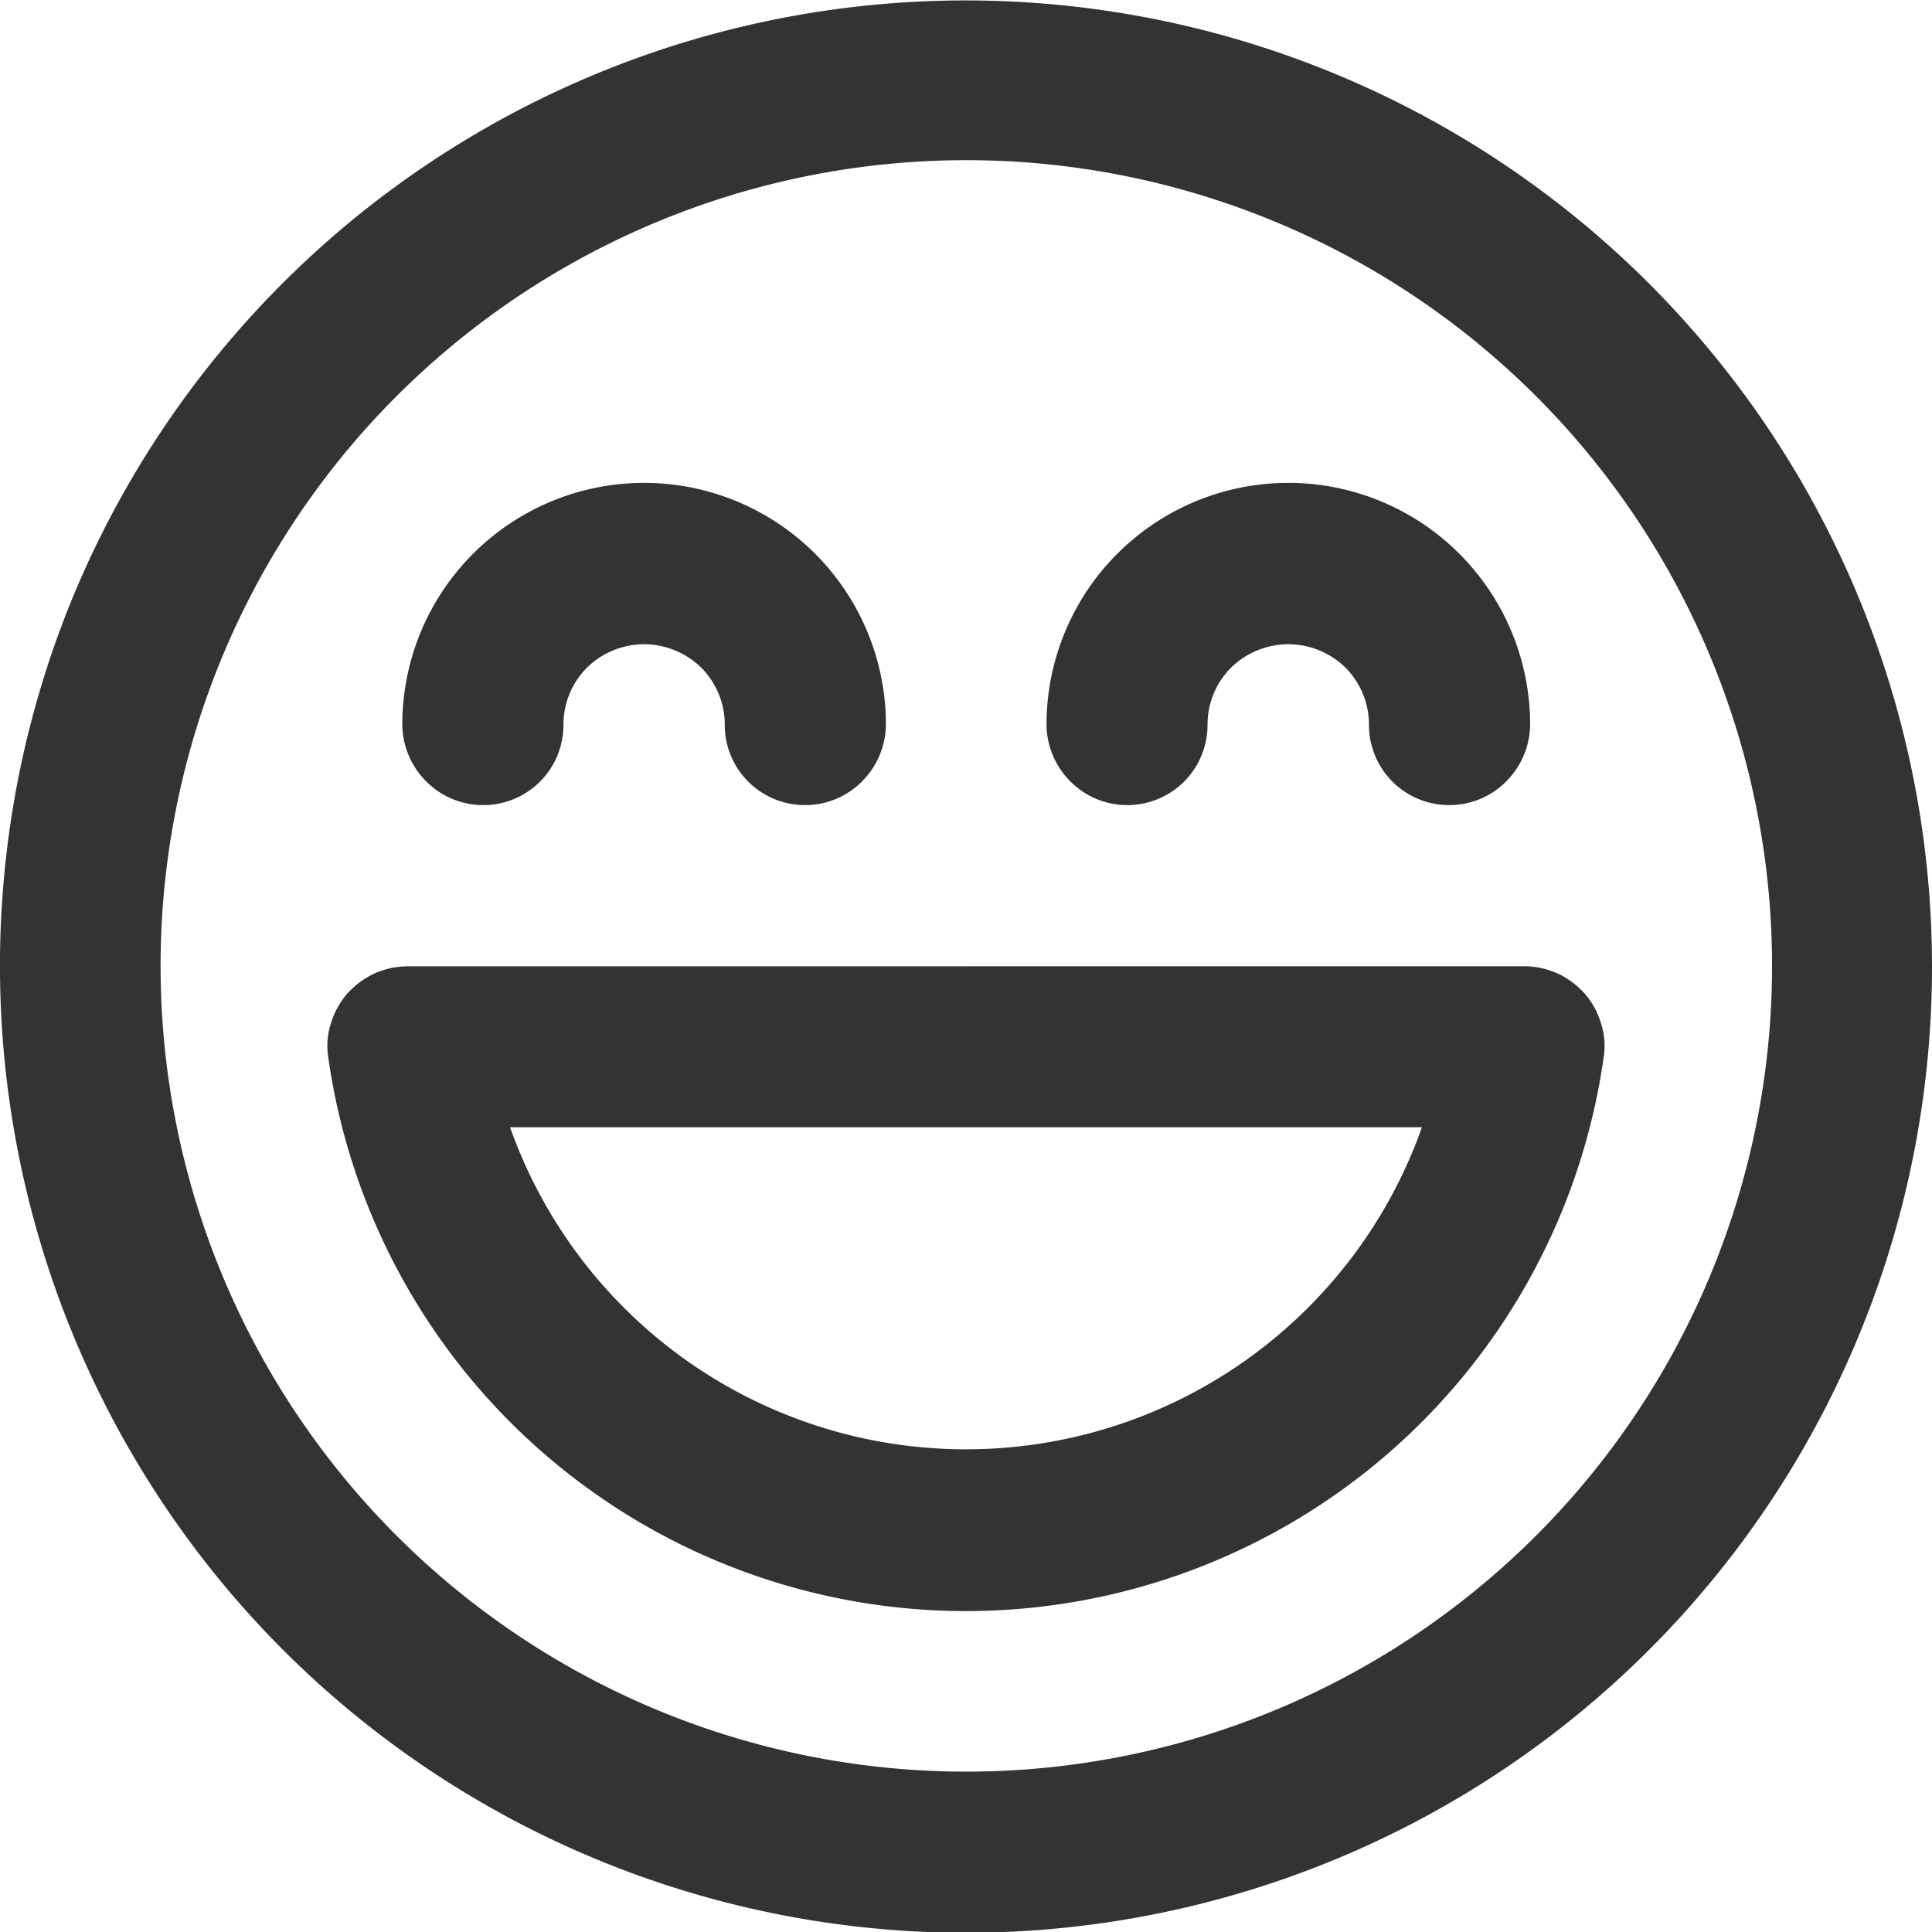 <svg xmlns="http://www.w3.org/2000/svg" width="27.201" height="27.206" viewBox="0 0 27.201 27.206">
  <path id="Path_1440" data-name="Path 1440" d="M1493.442,978.445a1.156,1.156,0,0,0-.8.332,1.137,1.137,0,0,0-.329.8,1.128,1.128,0,0,1-1.131,1.133,1.125,1.125,0,0,1-.8-.332,1.147,1.147,0,0,1-.338-.8,3.4,3.4,0,0,1,6.809,0,1.147,1.147,0,0,1-.338.8,1.125,1.125,0,0,1-.8.332,1.128,1.128,0,0,1-1.131-1.133,1.137,1.137,0,0,0-.329-.8A1.16,1.16,0,0,0,1493.442,978.445Zm9.078,0a1.161,1.161,0,0,0-.81.332,1.138,1.138,0,0,0-.329.8,1.128,1.128,0,0,1-1.13,1.133,1.125,1.125,0,0,1-.8-.332,1.147,1.147,0,0,1-.337-.8,3.4,3.4,0,0,1,6.809,0,1.147,1.147,0,0,1-.338.8,1.125,1.125,0,0,1-.8.332,1.128,1.128,0,0,1-1.131-1.133,1.136,1.136,0,0,0-.329-.8A1.155,1.155,0,0,0,1502.52,978.445Zm-12.394,4.535a1.164,1.164,0,0,0-.473.1,1.213,1.213,0,0,0-.388.289,1.142,1.142,0,0,0-.228.422,1.028,1.028,0,0,0-.034.48,9.068,9.068,0,0,0,17.954,0,1.029,1.029,0,0,0-.034-.481,1.142,1.142,0,0,0-.228-.422,1.21,1.21,0,0,0-.388-.289,1.175,1.175,0,0,0-.472-.1Zm7.855,6.8a6.809,6.809,0,0,1-6.42-4.534H1504.4a6.809,6.809,0,0,1-6.421,4.534Zm13.6-6.8a13.605,13.605,0,0,0-26.172-5.206,13.634,13.634,0,0,0,2.953,14.827,13.6,13.6,0,0,0,23.219-9.62Zm-24.94,0a11.344,11.344,0,1,1,3.324,8.017A11.341,11.341,0,0,1,1486.641,982.98Z" transform="translate(-1484.38 -969.375)" fill="#333"/>
</svg>
